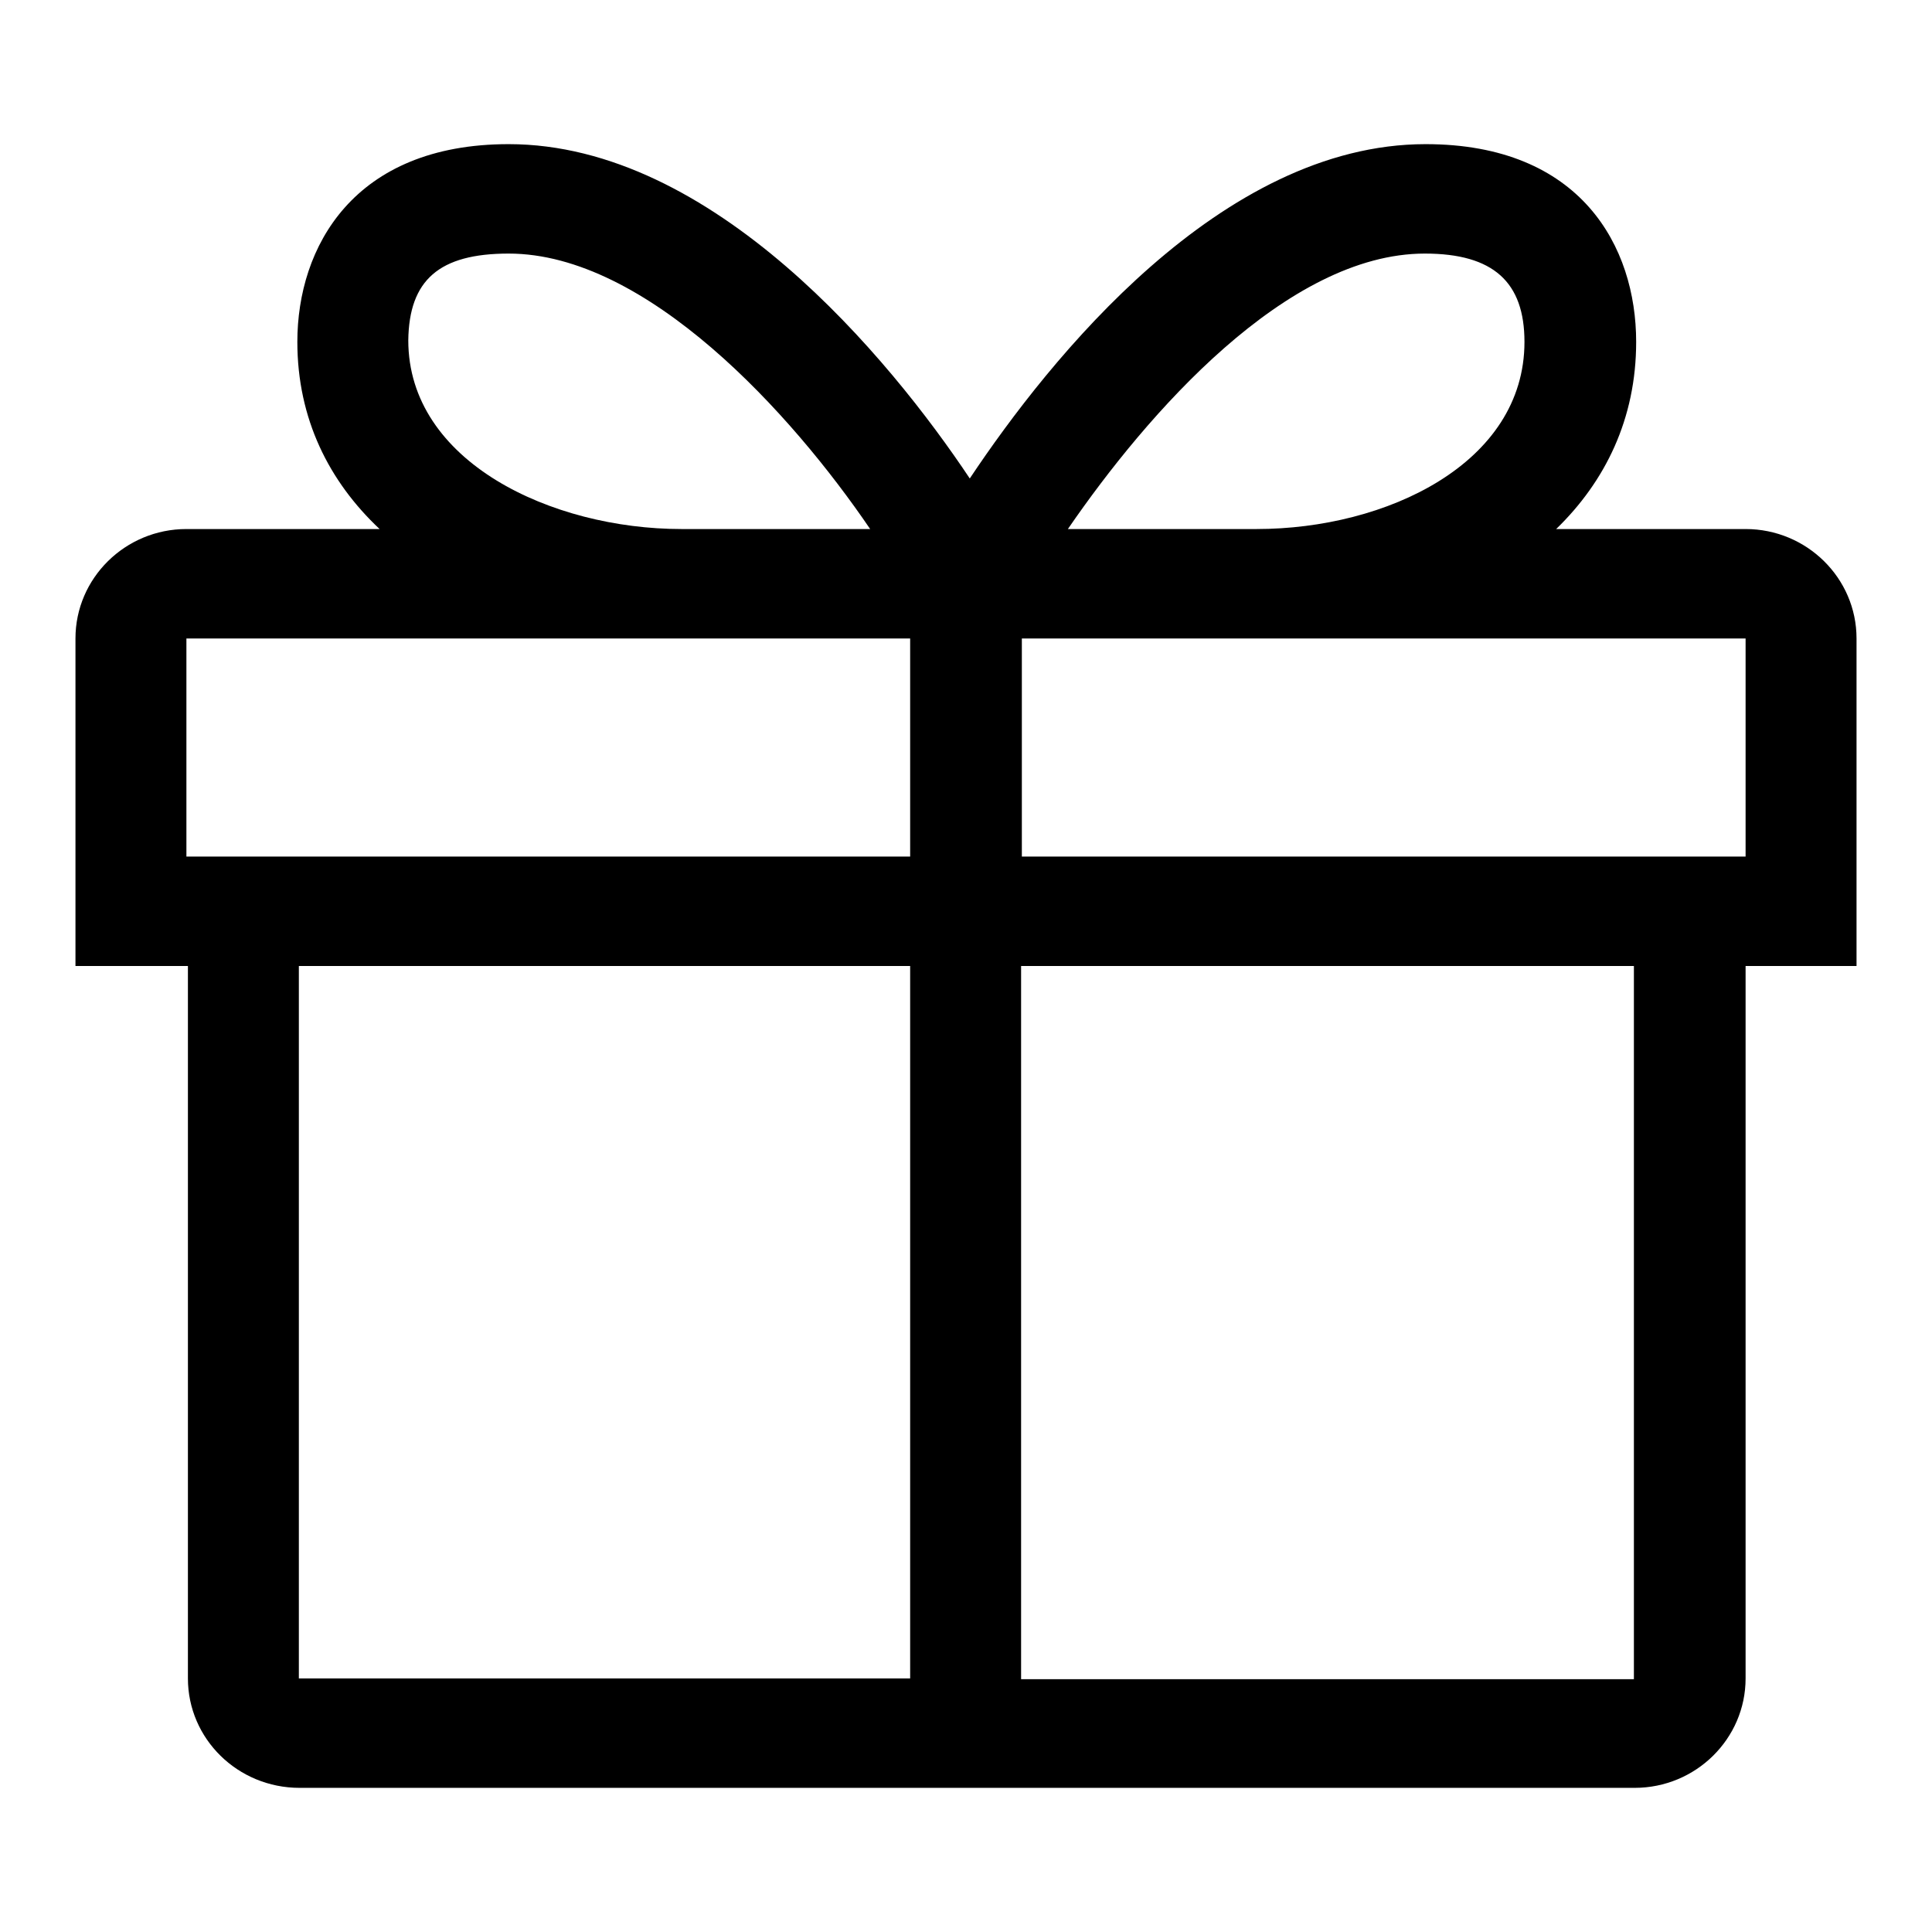 <?xml version="1.0" encoding="utf-8"?>
<!-- Svg Vector Icons : http://www.onlinewebfonts.com/icon -->
<!DOCTYPE svg PUBLIC "-//W3C//DTD SVG 1.1//EN" "http://www.w3.org/Graphics/SVG/1.1/DTD/svg11.dtd">
<svg version="1.1" xmlns="http://www.w3.org/2000/svg" xmlns:xlink="http://www.w3.org/1999/xlink" x="0px" y="0px" viewBox="0 0 256 256" enable-background="new 0 0 256 256" xml:space="preserve">
<g><g><path fill="#000000" d="M216.5,222.5h-81.2V128h81.2V222.5L216.5,222.5z M39.6,128h81v94.4h-81V128L39.6,128z M24.7,84.6h95.9v28.9H24.7V84.6L24.7,84.6z M231.3,113.5h-95.9V84.6h95.9L231.3,113.5L231.3,113.5z M67.4,33.6c18.3,0,37.5,21.2,47.9,36.5h-25c-17.2,0-36.2-8.9-36.2-25C54.2,37.1,58.2,33.6,67.4,33.6L67.4,33.6z M188.8,33.6c9.1,0,13.2,3.8,13.2,11.7c0,16.1-18.3,24.8-35.5,24.8h-25C152,54.8,170.5,33.6,188.8,33.6L188.8,33.6z M246,84.6c0-8-6.6-14.5-14.7-14.5h-25.1c6.5-6.3,10.6-14.6,10.6-24.8c0-12.6-7.3-26.2-27.9-26.2c-27.1,0-49.8,28.4-60.4,44.3c-10.6-15.9-34-44.3-61.1-44.3c-20.6,0-28,13.7-28,26.2c0,10.2,4.2,18.5,10.9,24.8H24.7c-8.1,0-14.7,6.5-14.7,14.5V128h14.9v94.4c0,8,6.6,14.5,14.8,14.5h176.9c8.1,0,14.7-6.5,14.7-14.5V128H246L246,84.6L246,84.6z"/></g></g>
</svg>